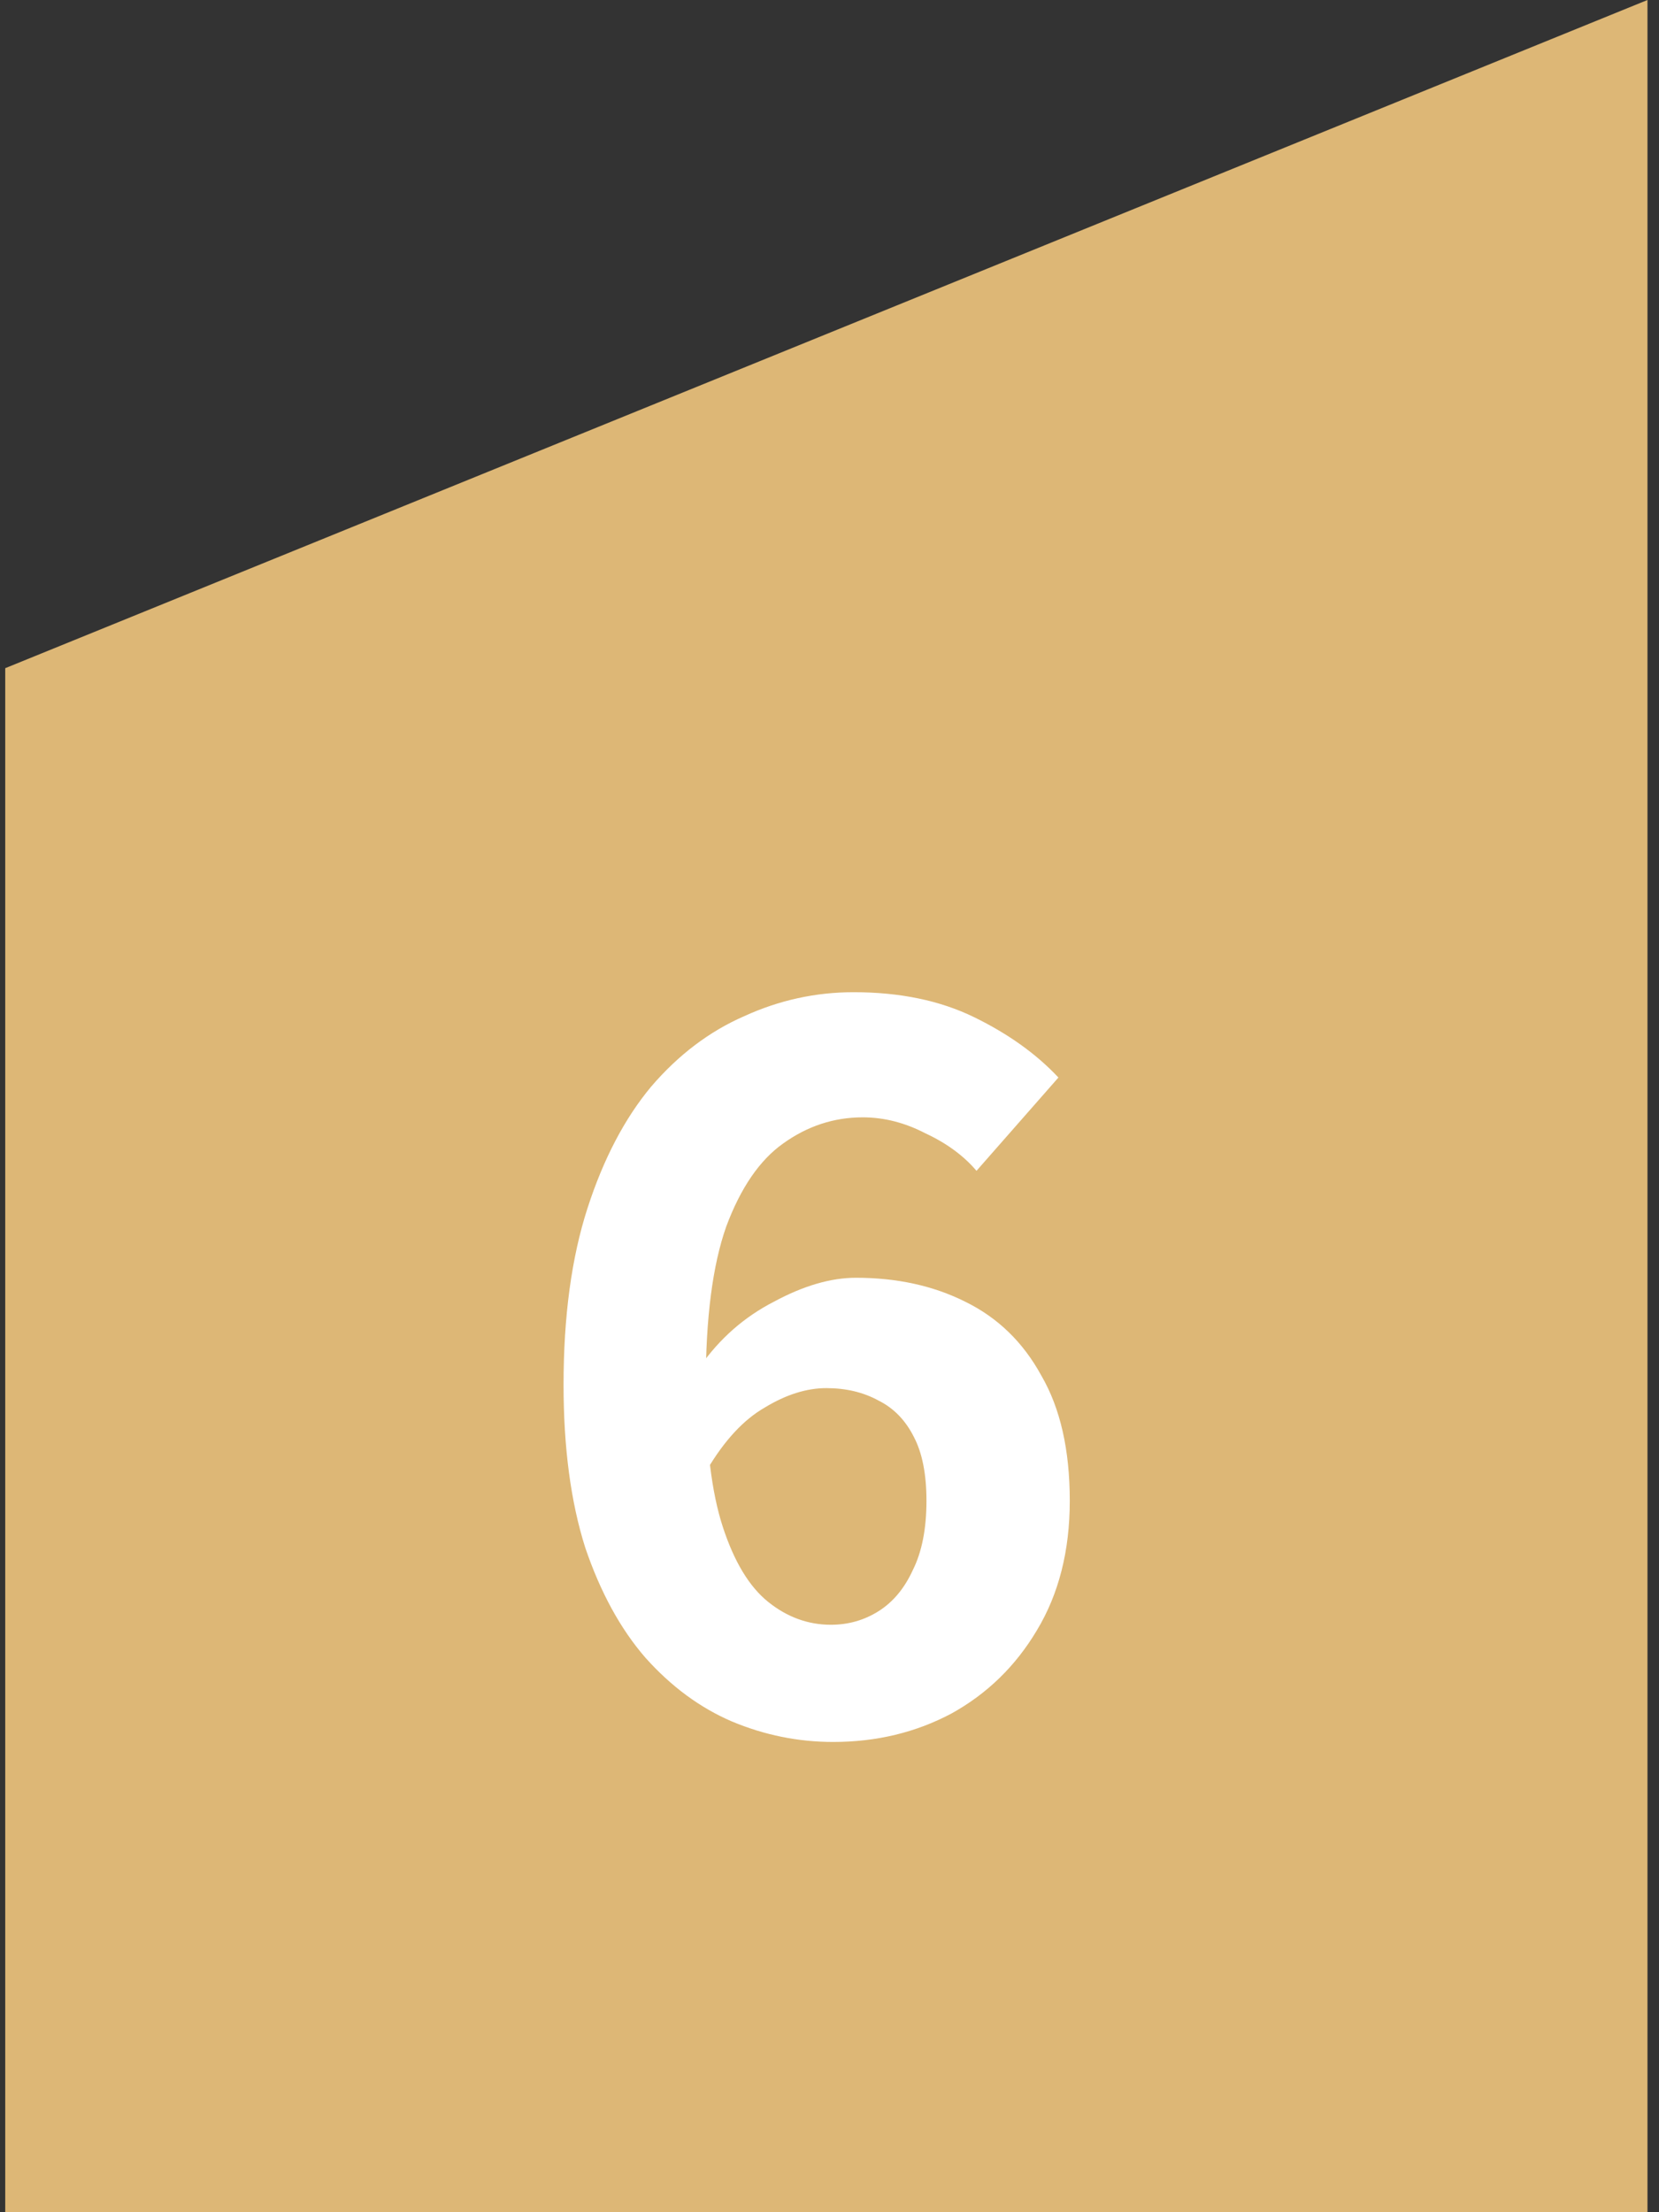 <svg width="72" height="96" viewBox="0 0 72 96" fill="none" xmlns="http://www.w3.org/2000/svg">
<rect x="0" y="0" width="72" height="96" fill="#333333" stroke="none"/>
<path d="M71.5 96H0.227V28.996L71.5 0V96Z" fill="#DDB776"/>
<path d="M36.159 75.593C34.645 75.593 33.18 75.296 31.765 74.704C30.383 74.111 29.132 73.19 28.013 71.939C26.927 70.688 26.054 69.092 25.396 67.15C24.771 65.175 24.458 62.822 24.458 60.09C24.458 57.127 24.804 54.577 25.495 52.437C26.186 50.298 27.108 48.537 28.26 47.154C29.445 45.772 30.794 44.752 32.308 44.093C33.822 43.402 35.402 43.057 37.048 43.057C39.056 43.057 40.8 43.419 42.281 44.143C43.762 44.867 44.98 45.739 45.935 46.76L42.38 50.808C41.82 50.15 41.08 49.607 40.158 49.179C39.27 48.718 38.364 48.487 37.443 48.487C36.192 48.487 35.04 48.866 33.987 49.623C32.966 50.347 32.144 51.549 31.518 53.227C30.926 54.906 30.63 57.193 30.63 60.09C30.63 62.69 30.876 64.747 31.37 66.261C31.864 67.775 32.522 68.862 33.345 69.52C34.168 70.178 35.073 70.507 36.06 70.507C36.817 70.507 37.509 70.31 38.134 69.915C38.759 69.52 39.253 68.927 39.615 68.137C40.01 67.347 40.208 66.344 40.208 65.126C40.208 63.974 40.026 63.052 39.664 62.361C39.302 61.637 38.792 61.11 38.134 60.781C37.476 60.419 36.719 60.238 35.863 60.238C35.007 60.238 34.118 60.518 33.197 61.077C32.275 61.604 31.436 62.509 30.679 63.793L30.383 59.3C31.238 58.082 32.308 57.144 33.592 56.486C34.875 55.794 36.06 55.449 37.147 55.449C38.924 55.449 40.504 55.794 41.886 56.486C43.301 57.177 44.404 58.247 45.194 59.695C46.017 61.11 46.428 62.92 46.428 65.126C46.428 67.298 45.951 69.174 44.997 70.754C44.075 72.301 42.841 73.502 41.294 74.358C39.747 75.181 38.035 75.593 36.159 75.593Z" fill="white"/>
</svg>
